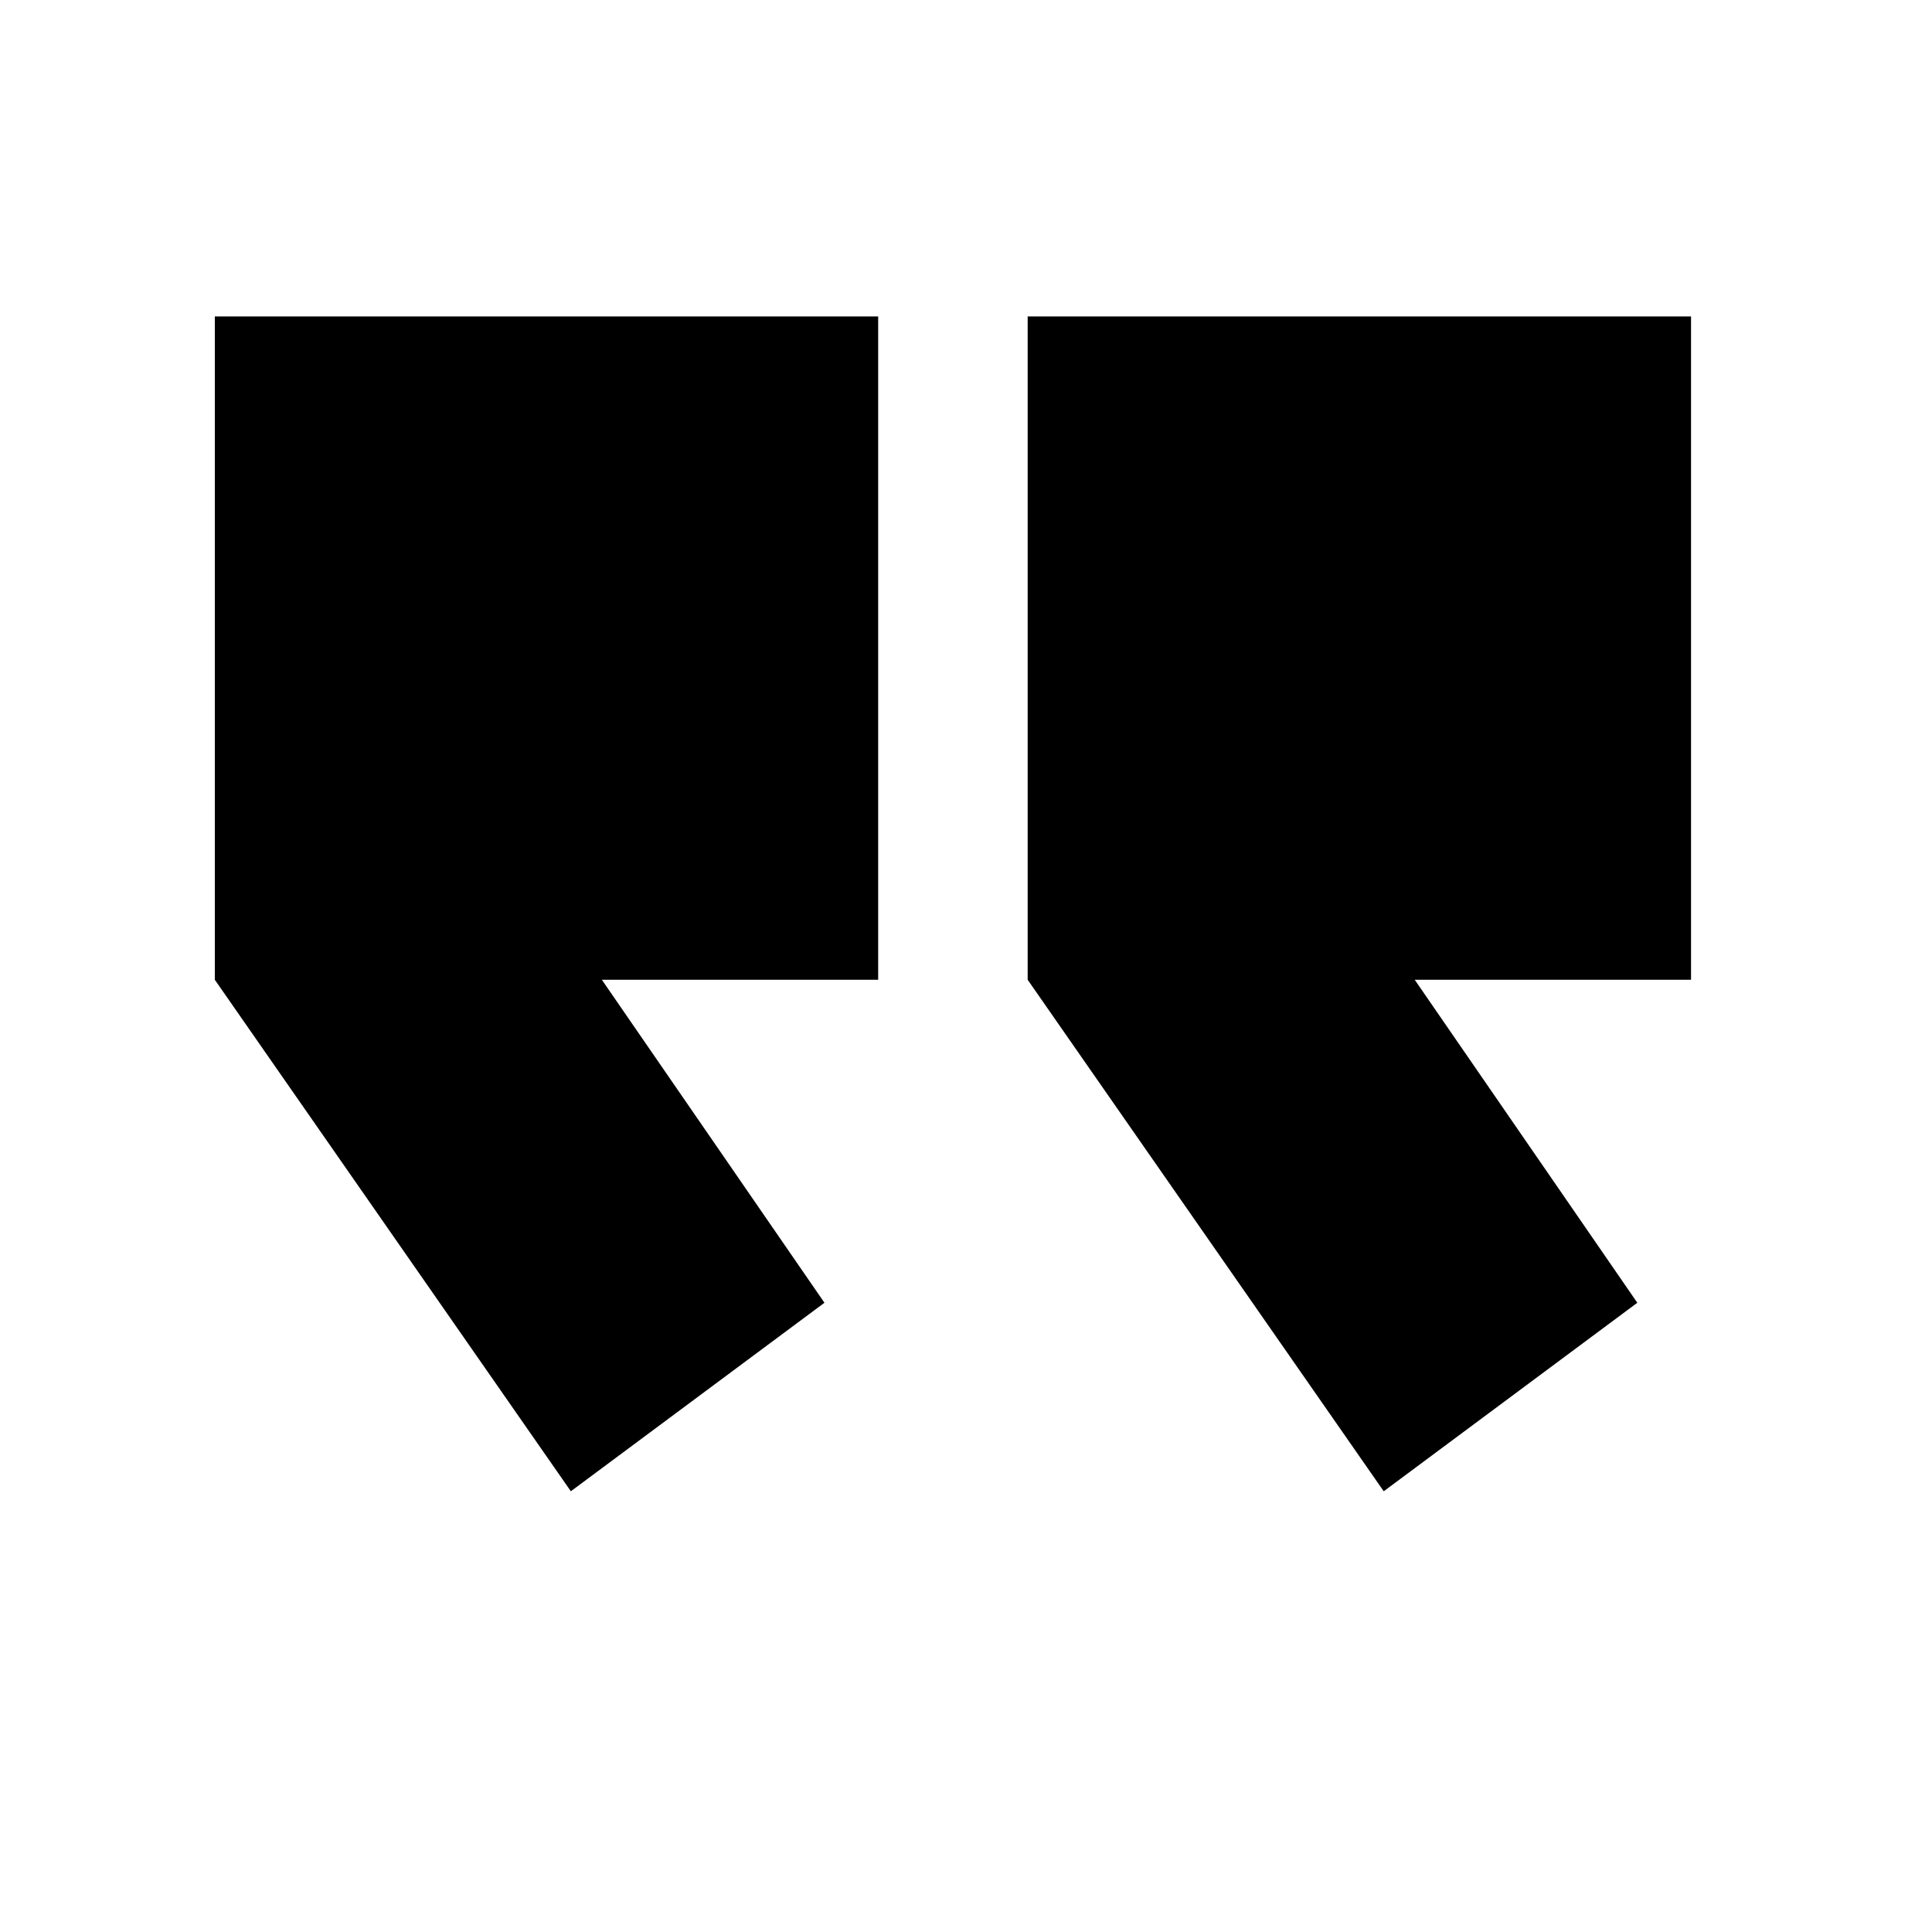 <svg xmlns="http://www.w3.org/2000/svg" xmlns:xlink="http://www.w3.org/1999/xlink" version="1.1" x="0px" y="0px" viewBox="0 0 100 100" enable-background="new 0 0 100 100" xml:space="preserve" aria-hidden="true" width="100px" height="100px"><defs><linearGradient class="cerosgradient" data-cerosgradient="true" id="CerosGradient_id661a11fc8" gradientUnits="userSpaceOnUse" x1="50%" y1="100%" x2="50%" y2="0%"><stop offset="0%" stop-color="#d1d1d1"/><stop offset="100%" stop-color="#d1d1d1"/></linearGradient><linearGradient/></defs><g><polygon points="45.454,16.378 11.119,16.378 11.119,50.713 29.547,77.188 42.673,67.431 31.152,50.713 45.454,50.713  "/><polygon points="87.528,16.378 53.192,16.378 53.192,50.713 71.621,77.188 84.747,67.431 73.226,50.713 87.528,50.713  "/></g><g display="none"><path display="inline" d="M85.871,8.649h-71.28c-6.418,0-11.622,5.204-11.622,11.622v52.493c0,6.419,5.203,11.623,11.622,11.623   h9.113l0.005,9.593l11.995-9.593h50.167c6.419,0,11.622-5.204,11.622-11.623V20.271C97.493,13.853,92.29,8.649,85.871,8.649z    M54.03,71.383H44.022V61.374H54.03V71.383z M60.952,46.323c-4.144,1.583-6.801,4.637-6.801,9.194H43.9   c0-11.616,7.412-15.111,12.133-16.251c2.895-0.699,5.68-1.612,5.837-5.55c0.127-3.175-1.732-7.088-9.608-6.931   c-8.728,0.175-9.312,6.569-9.34,8.69l-10.251,0.127c-0.013-0.696,0.004-6.946,4.86-11.901c3.597-3.671,8.696-5.532,15.155-5.532   c15.059,0,18.809,9.585,19.039,14.646C72.109,41.277,65.453,44.604,60.952,46.323z"/></g></svg>